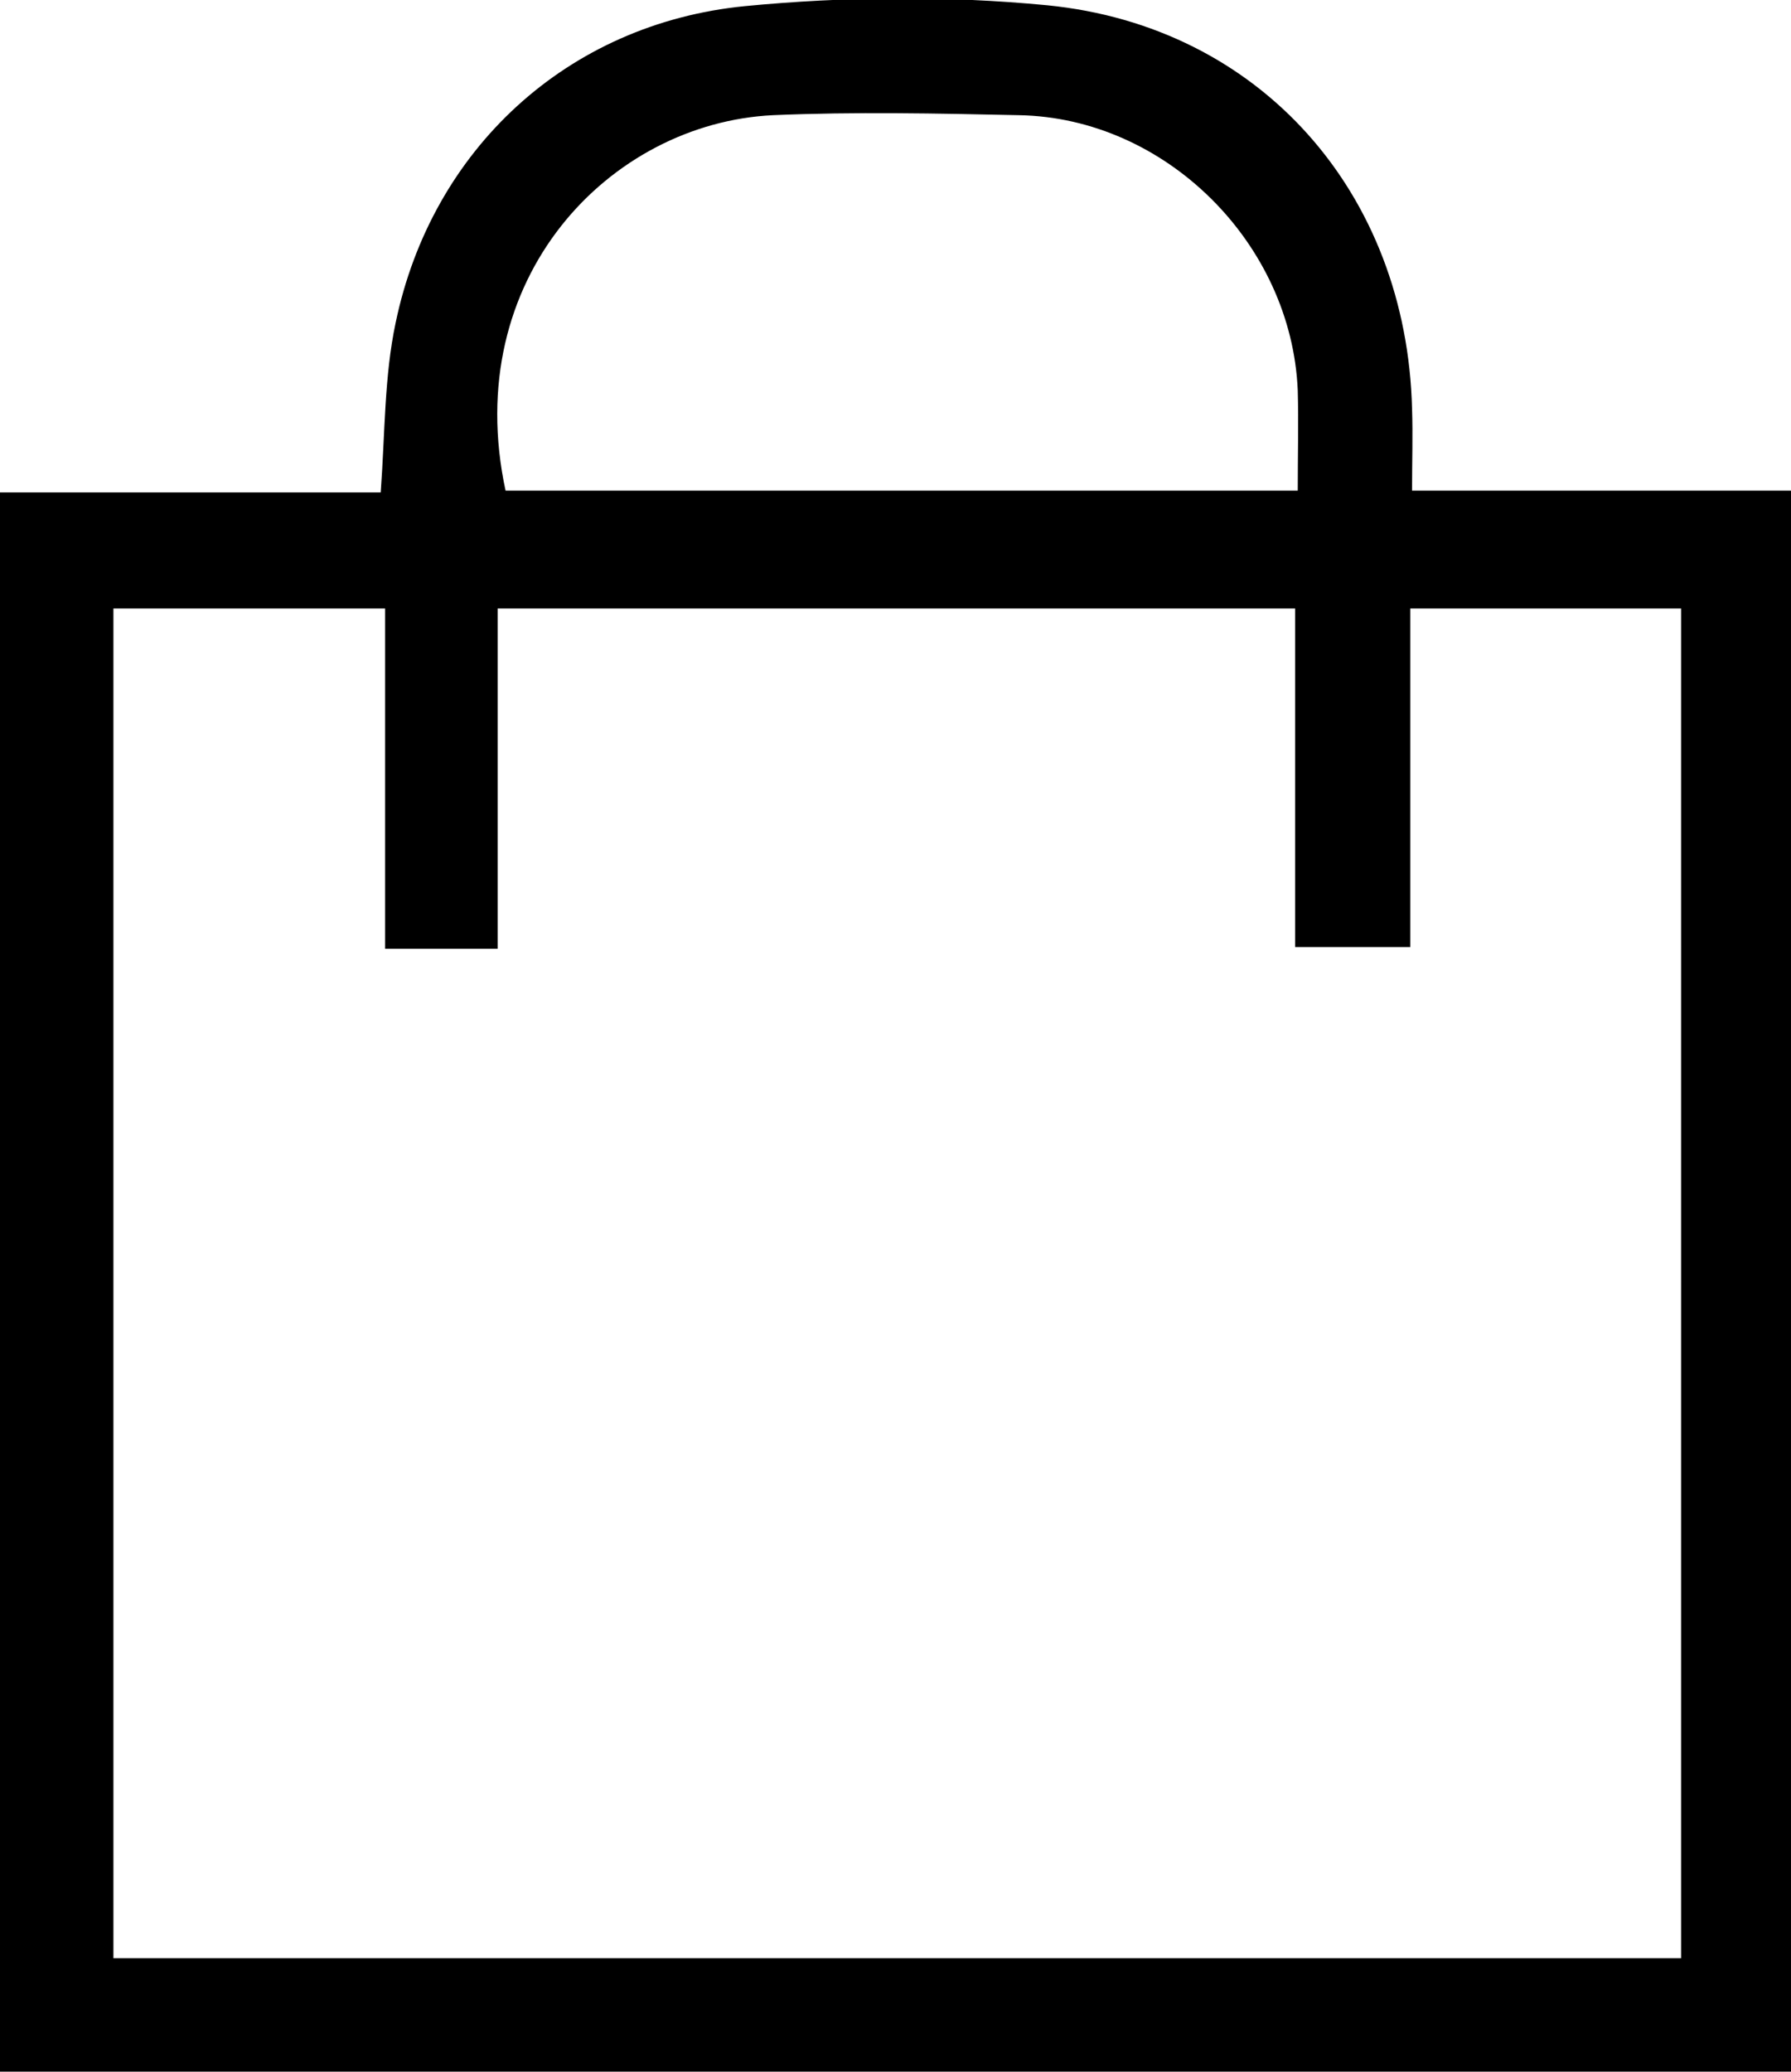 <?xml version="1.0" encoding="UTF-8"?> <!-- Generator: Adobe Illustrator 22.1.0, SVG Export Plug-In . SVG Version: 6.00 Build 0) --> <svg xmlns="http://www.w3.org/2000/svg" xmlns:xlink="http://www.w3.org/1999/xlink" id="Слой_1" x="0px" y="0px" viewBox="0 0 203.7 235.6" style="enable-background:new 0 0 203.7 235.6;" xml:space="preserve"> <g id="n1ANzX.tif"> <g> <path d="M203.7,235.6c-68,0-135.7,0-203.7,0c0-59.8,0-119.4,0-179.6c14.4,0,28.8,0,43.3,0c0.5-6.8,0.4-13.2,1.7-19.3 c4.1-19.7,19.5-34,39.7-36c11.4-1.1,23-1.2,34.4-0.1c24.3,2.4,40.9,21.4,41.5,45.9c0.1,3,0,5.9,0,9.3c7.6,0,14.8,0,21.9,0 c7,0,14,0,21.3,0C203.7,116,203.7,175.7,203.7,235.6z M191.2,69.2c-10.3,0-20.3,0-30.8,0c0,13.1,0,25.9,0,38.5 c-4.5,0-8.6,0-13.1,0c0-13.2,0-25.9,0-38.5c-30.4,0-60.3,0-90.7,0c0,13.1,0,25.8,0,38.7c-4.4,0-8.3,0-12.8,0c0-13,0-25.8,0-38.7 c-10.6,0-20.7,0-30.9,0c0,51.4,0,102.4,0,153.5c59.6,0,119,0,178.3,0C191.2,171.2,191.2,120.3,191.2,69.2z M147.6,55.8 c0-4.1,0.1-7.8,0-11.4c-0.7-16.7-15-31-31.7-31.3c-9.3-0.2-18.7-0.4-28,0C69.4,14,52.3,31.6,57.5,55.8 C87.3,55.8,117.1,55.8,147.6,55.8z"></path> </g> </g> </svg> 